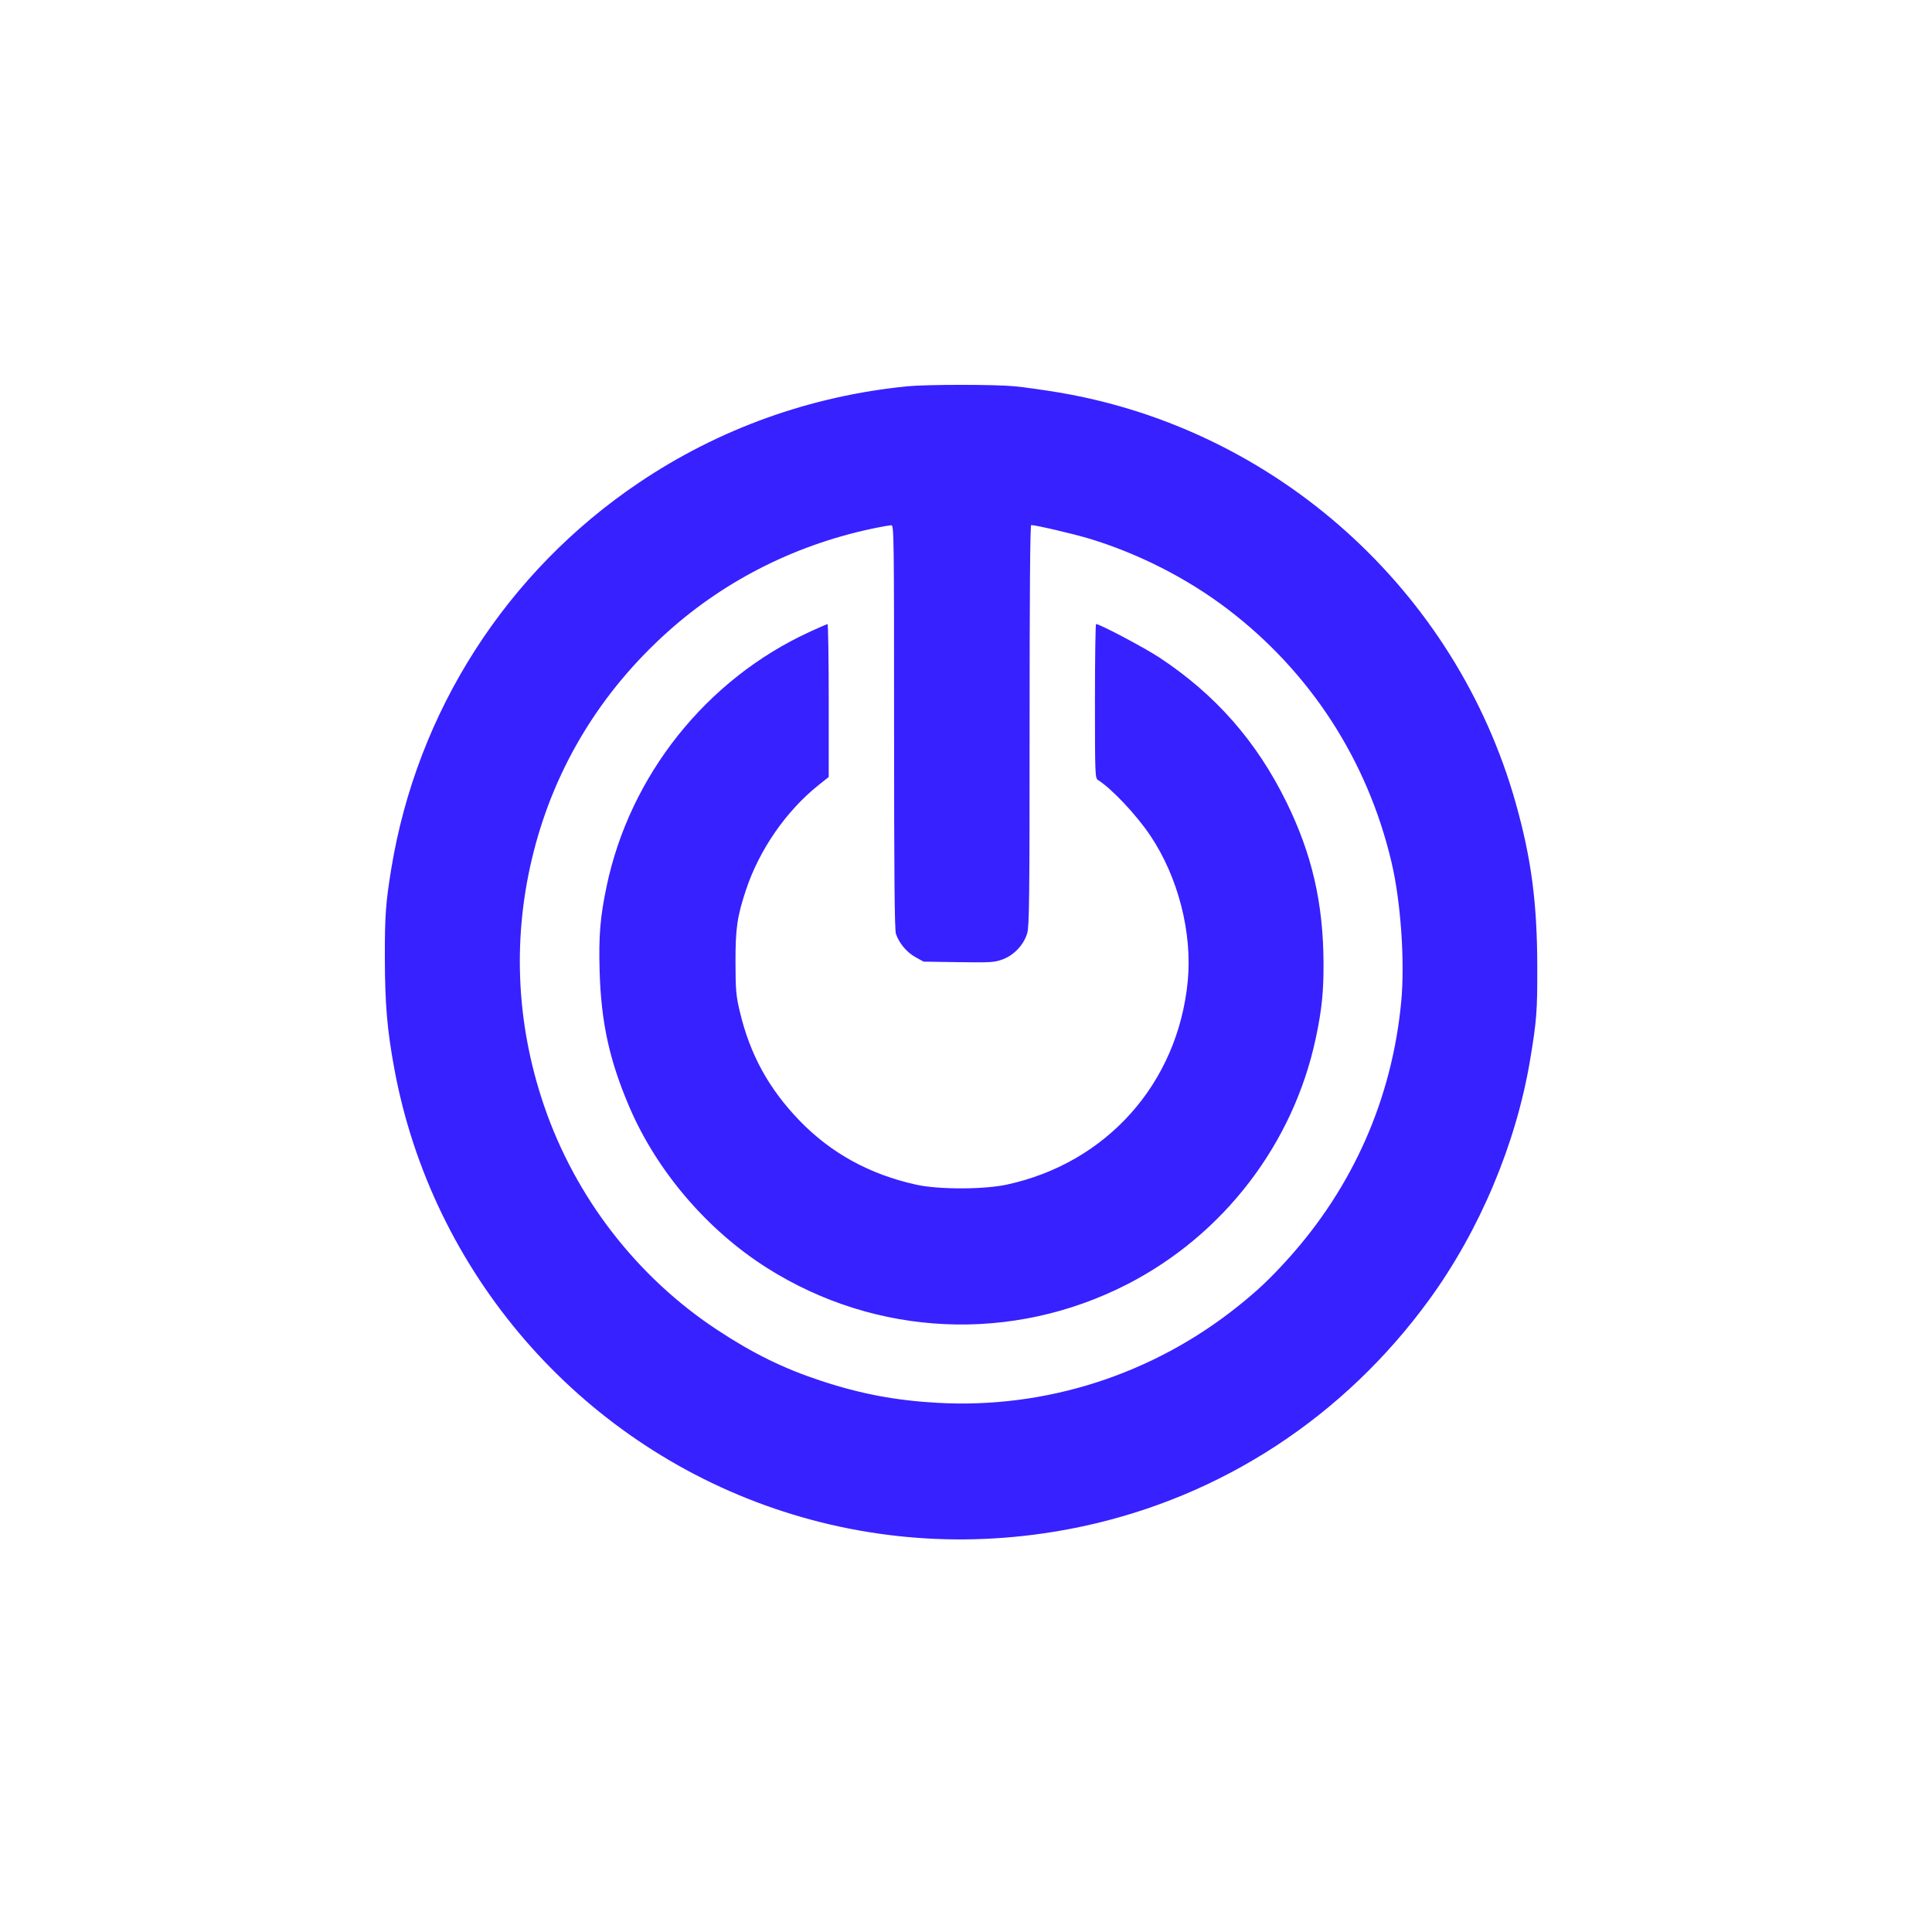 <svg width="71" height="70" viewBox="0 0 71 70" fill="none" xmlns="http://www.w3.org/2000/svg">
<g clip-path="url(#clip0_9_2014)">
<g clip-path="url(#clip1_9_2014)">
<path fill-rule="evenodd" clip-rule="evenodd" d="M33.355 14.195C29.793 14.546 26.427 15.753 23.484 17.735C18.611 21.016 15.325 26.14 14.377 31.937C14.175 33.172 14.139 33.673 14.143 35.222C14.148 36.913 14.228 37.845 14.49 39.269C15.871 46.756 21.242 52.972 28.463 55.438C32.095 56.679 35.964 56.904 39.761 56.097C44.893 55.006 49.391 52.067 52.525 47.758C54.378 45.212 55.718 42.024 56.231 38.947C56.472 37.5 56.498 37.169 56.494 35.515C56.489 33.169 56.276 31.552 55.703 29.515C53.505 21.7 46.914 15.774 38.922 14.425C38.365 14.331 37.623 14.227 37.273 14.194C36.548 14.125 34.059 14.126 33.355 14.195ZM32.254 19.386C29.363 19.961 26.716 21.272 24.567 23.192C22.099 25.396 20.414 28.153 19.613 31.294C18.822 34.398 18.953 37.592 19.997 40.642C21.149 44.009 23.413 46.936 26.375 48.883C27.682 49.743 28.794 50.288 30.162 50.74C31.627 51.223 32.91 51.466 34.453 51.552C38.432 51.774 42.351 50.516 45.488 48.008C46.221 47.421 46.668 46.999 47.319 46.279C49.72 43.625 51.15 40.388 51.492 36.835C51.634 35.363 51.482 33.152 51.139 31.693C50.257 27.938 48.147 24.684 45.092 22.367C43.613 21.246 41.838 20.343 40.044 19.798C39.474 19.625 38.064 19.295 37.895 19.295C37.857 19.295 37.837 21.864 37.837 26.647C37.837 33 37.825 34.038 37.75 34.293C37.624 34.718 37.271 35.096 36.856 35.252C36.547 35.367 36.431 35.375 35.232 35.358L33.941 35.339L33.639 35.171C33.322 34.996 33.04 34.659 32.925 34.318C32.875 34.172 32.857 32.162 32.857 26.707C32.857 19.685 32.852 19.296 32.754 19.301C32.698 19.304 32.473 19.342 32.254 19.386ZM29.752 23.221C25.959 24.962 23.144 28.494 22.29 32.582C22.056 33.705 21.999 34.392 22.035 35.66C22.089 37.565 22.389 38.945 23.123 40.666C24.135 43.036 25.992 45.208 28.199 46.602C32.213 49.137 37.208 49.36 41.431 47.192C44.968 45.376 47.527 42.036 48.353 38.158C48.575 37.113 48.643 36.458 48.639 35.398C48.63 33.188 48.216 31.39 47.274 29.473C46.177 27.241 44.673 25.529 42.612 24.166C42.072 23.809 40.415 22.932 40.28 22.932C40.258 22.932 40.239 24.206 40.239 25.763C40.239 28.443 40.245 28.598 40.346 28.661C40.849 28.976 41.76 29.942 42.272 30.705C43.297 32.231 43.822 34.279 43.648 36.065C43.282 39.811 40.675 42.738 36.999 43.533C36.156 43.715 34.494 43.717 33.677 43.537C31.96 43.158 30.541 42.379 29.382 41.18C28.252 40.012 27.558 38.743 27.187 37.171C27.048 36.579 27.032 36.396 27.029 35.368C27.027 34.112 27.09 33.68 27.416 32.699C27.906 31.223 28.897 29.795 30.086 28.847L30.455 28.554V25.743C30.455 24.197 30.435 22.934 30.411 22.935C30.387 22.937 30.09 23.065 29.752 23.221Z" fill="#3721FF"/>
</g>
</g>
<defs>
<clipPath id="clip0_9_2014">
<rect width="70.714" height="69.429" fill="white"/>
</clipPath>
<clipPath id="clip1_9_2014">
<rect width="70.714" height="69.429" fill="white"/>
</clipPath>
</defs>
</svg>
